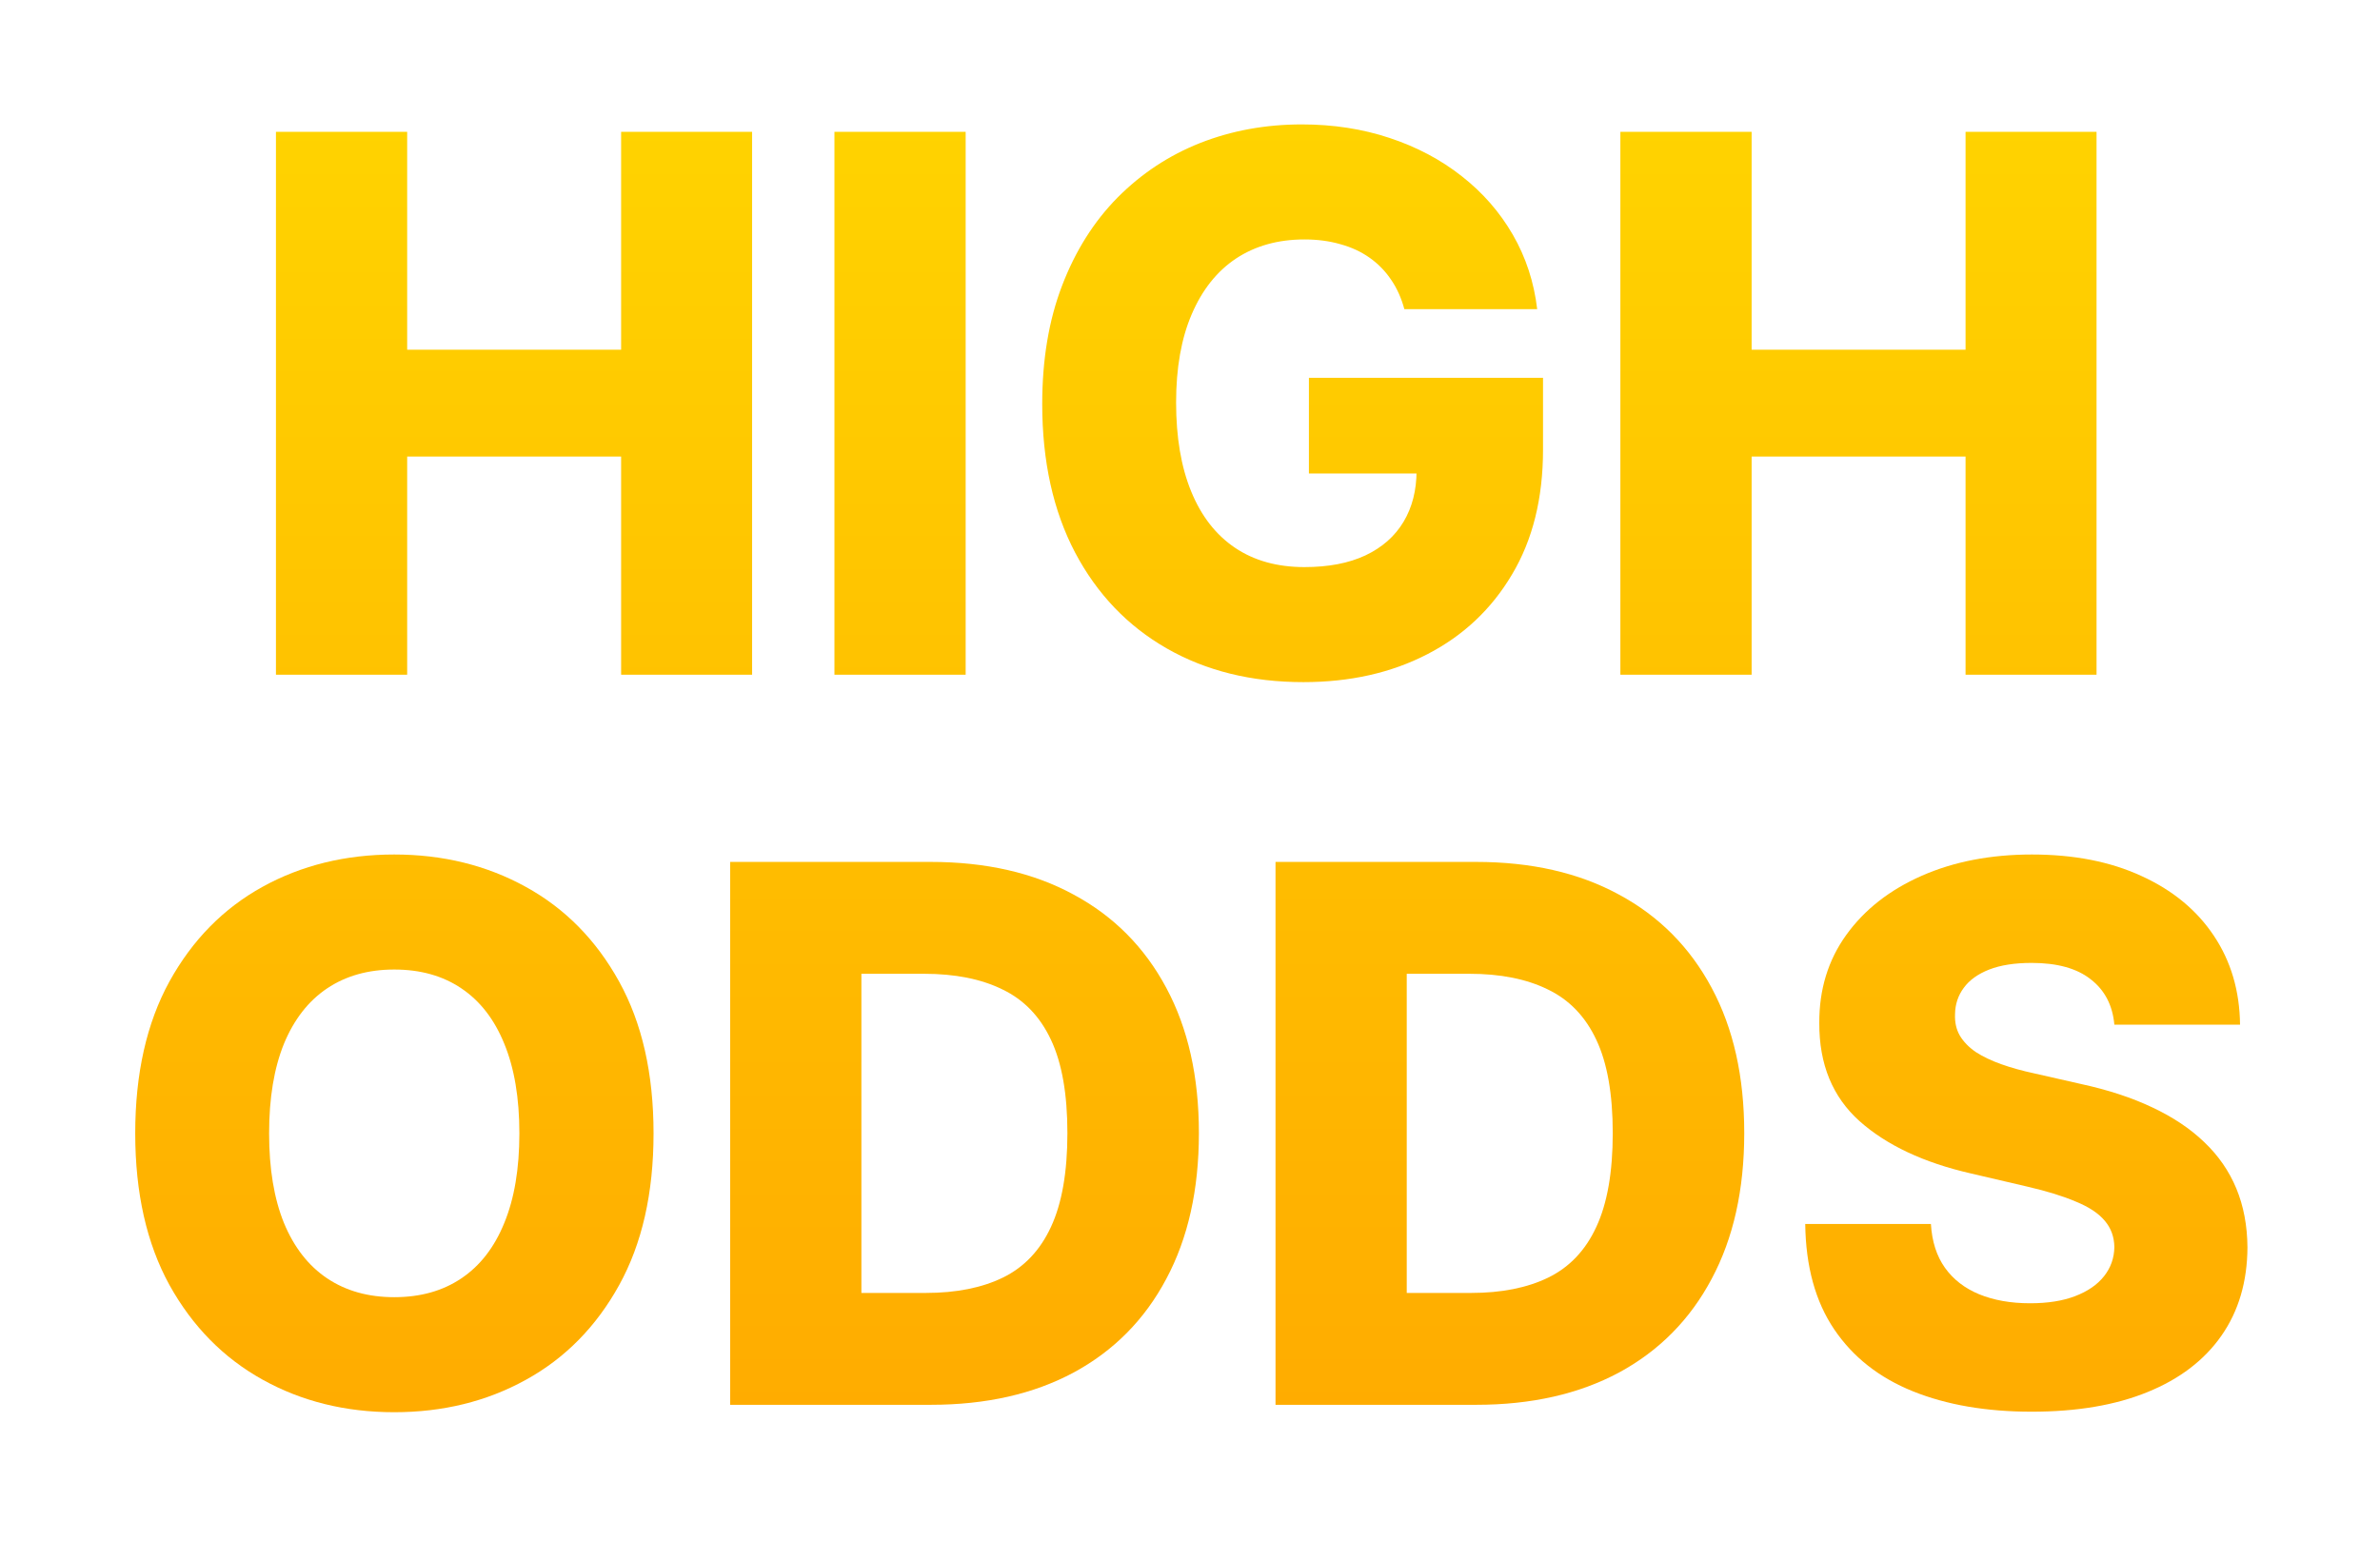 <?xml version="1.0" encoding="utf-8"?>
<svg xmlns="http://www.w3.org/2000/svg" fill="none" height="100%" overflow="visible" preserveAspectRatio="none" style="display: block;" viewBox="0 0 88 57" width="100%">
<g filter="url(#filter0_d_0_5)" id="High odds">
<path d="M10.203 20.351V0.274H15.055V8.332H22.966V0.274H27.809V20.351H22.966V12.283H15.055V20.351H10.203Z" fill="url(#paint0_linear_0_5)"/>
<path d="M35.705 0.274V20.351H30.853V0.274H35.705Z" fill="url(#paint1_linear_0_5)"/>
<path d="M51.926 6.833C51.815 6.421 51.652 6.058 51.436 5.744C51.221 5.424 50.956 5.153 50.642 4.931C50.328 4.709 49.969 4.542 49.564 4.431C49.159 4.313 48.714 4.254 48.231 4.254C47.257 4.254 46.414 4.49 45.701 4.96C44.996 5.431 44.45 6.117 44.064 7.019C43.679 7.914 43.486 9.002 43.486 10.283C43.486 11.571 43.672 12.669 44.045 13.577C44.417 14.485 44.956 15.178 45.662 15.655C46.368 16.132 47.224 16.371 48.231 16.371C49.119 16.371 49.871 16.227 50.485 15.939C51.106 15.645 51.577 15.23 51.897 14.694C52.217 14.159 52.377 13.528 52.377 12.803L53.279 12.91H48.397V9.372H57.053V12.028C57.053 13.825 56.671 15.364 55.906 16.645C55.148 17.926 54.102 18.91 52.769 19.596C51.443 20.282 49.917 20.625 48.191 20.625C46.276 20.625 44.594 20.21 43.143 19.38C41.692 18.55 40.562 17.367 39.751 15.832C38.941 14.289 38.536 12.459 38.536 10.342C38.536 8.695 38.781 7.235 39.271 5.96C39.761 4.679 40.444 3.594 41.32 2.706C42.202 1.817 43.221 1.144 44.378 0.686C45.541 0.229 46.793 0 48.133 0C49.296 0 50.377 0.167 51.377 0.5C52.384 0.833 53.273 1.304 54.044 1.912C54.821 2.519 55.452 3.241 55.936 4.078C56.419 4.915 56.72 5.833 56.837 6.833H51.926Z" fill="url(#paint2_linear_0_5)"/>
<path d="M59.913 20.351V0.274H64.766V8.332H72.676V0.274H77.519V20.351H72.676V12.283H64.766V20.351H59.913Z" fill="url(#paint3_linear_0_5)"/>
<path d="M24.165 37.313C24.165 39.522 23.74 41.394 22.89 42.93C22.041 44.465 20.89 45.632 19.44 46.429C17.995 47.227 16.375 47.625 14.577 47.625C12.774 47.625 11.15 47.223 9.705 46.419C8.261 45.616 7.114 44.449 6.265 42.92C5.422 41.384 5 39.515 5 37.313C5 35.104 5.422 33.231 6.265 31.696C7.114 30.16 8.261 28.993 9.705 28.196C11.15 27.399 12.774 27 14.577 27C16.375 27 17.995 27.399 19.44 28.196C20.89 28.993 22.041 30.16 22.89 31.696C23.74 33.231 24.165 35.104 24.165 37.313ZM19.204 37.313C19.204 36.006 19.018 34.901 18.646 33.999C18.28 33.097 17.75 32.414 17.058 31.95C16.371 31.486 15.545 31.254 14.577 31.254C13.617 31.254 12.79 31.486 12.097 31.95C11.405 32.414 10.872 33.097 10.499 33.999C10.133 34.901 9.95 36.006 9.95 37.313C9.95 38.62 10.133 39.724 10.499 40.626C10.872 41.528 11.405 42.211 12.097 42.675C12.79 43.139 13.617 43.371 14.577 43.371C15.545 43.371 16.371 43.139 17.058 42.675C17.75 42.211 18.28 41.528 18.646 40.626C19.018 39.724 19.204 38.62 19.204 37.313Z" fill="url(#paint4_linear_0_5)"/>
<path d="M34.418 47.351H26.998V27.274H34.409C36.454 27.274 38.215 27.676 39.692 28.48C41.176 29.277 42.319 30.428 43.123 31.931C43.927 33.427 44.329 35.218 44.329 37.303C44.329 39.394 43.927 41.191 43.123 42.694C42.326 44.197 41.186 45.351 39.702 46.155C38.219 46.952 36.457 47.351 34.418 47.351ZM31.85 43.214H34.232C35.356 43.214 36.307 43.024 37.085 42.645C37.869 42.26 38.46 41.636 38.859 40.773C39.264 39.904 39.467 38.747 39.467 37.303C39.467 35.858 39.264 34.708 38.859 33.852C38.454 32.989 37.856 32.369 37.065 31.99C36.281 31.604 35.314 31.411 34.163 31.411H31.85V43.214Z" fill="url(#paint5_linear_0_5)"/>
<path d="M54.583 47.351H47.162V27.274H54.573C56.619 27.274 58.38 27.676 59.857 28.48C61.34 29.277 62.484 30.428 63.288 31.931C64.092 33.427 64.493 35.218 64.493 37.303C64.493 39.394 64.092 41.191 63.288 42.694C62.49 44.197 61.35 45.351 59.867 46.155C58.383 46.952 56.622 47.351 54.583 47.351ZM52.014 43.214H54.397C55.521 43.214 56.471 43.024 57.249 42.645C58.033 42.26 58.625 41.636 59.023 40.773C59.429 39.904 59.631 38.747 59.631 37.303C59.631 35.858 59.429 34.708 59.023 33.852C58.618 32.989 58.02 32.369 57.23 31.99C56.445 31.604 55.478 31.411 54.328 31.411H52.014V43.214Z" fill="url(#paint6_linear_0_5)"/>
<path d="M78.178 33.293C78.113 32.575 77.822 32.016 77.306 31.617C76.796 31.212 76.067 31.009 75.12 31.009C74.492 31.009 73.97 31.091 73.551 31.254C73.133 31.418 72.819 31.643 72.61 31.931C72.401 32.212 72.293 32.535 72.287 32.901C72.274 33.202 72.332 33.467 72.463 33.695C72.6 33.924 72.796 34.127 73.051 34.303C73.313 34.473 73.626 34.623 73.993 34.754C74.359 34.885 74.77 34.999 75.228 35.097L76.953 35.489C77.946 35.705 78.822 35.992 79.58 36.352C80.345 36.711 80.985 37.139 81.501 37.636C82.024 38.133 82.42 38.705 82.688 39.352C82.956 39.999 83.093 40.724 83.099 41.528C83.093 42.796 82.773 43.884 82.139 44.792C81.505 45.701 80.593 46.397 79.404 46.88C78.221 47.364 76.793 47.606 75.12 47.606C73.44 47.606 71.976 47.354 70.728 46.851C69.48 46.348 68.509 45.583 67.817 44.557C67.124 43.531 66.768 42.234 66.748 40.665H71.395C71.434 41.312 71.607 41.851 71.914 42.283C72.221 42.714 72.643 43.041 73.179 43.263C73.721 43.485 74.349 43.596 75.061 43.596C75.715 43.596 76.27 43.508 76.728 43.332C77.192 43.155 77.548 42.91 77.796 42.596C78.044 42.283 78.172 41.923 78.178 41.518C78.172 41.139 78.054 40.816 77.825 40.547C77.597 40.273 77.244 40.038 76.767 39.842C76.296 39.639 75.695 39.453 74.963 39.283L72.865 38.793C71.127 38.394 69.758 37.751 68.758 36.862C67.758 35.966 67.261 34.757 67.268 33.235C67.261 31.993 67.594 30.905 68.268 29.97C68.941 29.036 69.872 28.307 71.061 27.784C72.251 27.261 73.607 27 75.13 27C76.685 27 78.034 27.265 79.178 27.794C80.328 28.317 81.221 29.052 81.854 30C82.488 30.947 82.812 32.045 82.825 33.293H78.178Z" fill="url(#paint7_linear_0_5)"/>
</g>
<defs>
<filter color-interpolation-filters="sRGB" filterUnits="userSpaceOnUse" height="56.827" id="filter0_d_0_5" width="87.301" x="0.399" y="0">
<feFlood flood-opacity="0" result="BackgroundImageFix"/>
<feColorMatrix in="SourceAlpha" result="hardAlpha" type="matrix" values="0 0 0 0 0 0 0 0 0 0 0 0 0 0 0 0 0 0 127 0"/>
<feOffset dy="4.601"/>
<feGaussianBlur stdDeviation="2.3"/>
<feComposite in2="hardAlpha" operator="out"/>
<feColorMatrix type="matrix" values="0 0 0 0 0 0 0 0 0 0 0 0 0 0 0 0 0 0 0.15 0"/>
<feBlend in2="BackgroundImageFix" mode="normal" result="effect1_dropShadow_0_5"/>
<feBlend in="SourceGraphic" in2="effect1_dropShadow_0_5" mode="normal" result="shape"/>
</filter>
<linearGradient gradientUnits="userSpaceOnUse" id="paint0_linear_0_5" x1="43.863" x2="43.863" y1="-3.649" y2="52.351">
<stop stop-color="#FFD600"/>
<stop offset="1" stop-color="#FFA800"/>
</linearGradient>
<linearGradient gradientUnits="userSpaceOnUse" id="paint1_linear_0_5" x1="43.863" x2="43.863" y1="-3.649" y2="52.351">
<stop stop-color="#FFD600"/>
<stop offset="1" stop-color="#FFA800"/>
</linearGradient>
<linearGradient gradientUnits="userSpaceOnUse" id="paint2_linear_0_5" x1="43.863" x2="43.863" y1="-3.649" y2="52.351">
<stop stop-color="#FFD600"/>
<stop offset="1" stop-color="#FFA800"/>
</linearGradient>
<linearGradient gradientUnits="userSpaceOnUse" id="paint3_linear_0_5" x1="43.863" x2="43.863" y1="-3.649" y2="52.351">
<stop stop-color="#FFD600"/>
<stop offset="1" stop-color="#FFA800"/>
</linearGradient>
<linearGradient gradientUnits="userSpaceOnUse" id="paint4_linear_0_5" x1="43.863" x2="43.863" y1="-3.649" y2="52.351">
<stop stop-color="#FFD600"/>
<stop offset="1" stop-color="#FFA800"/>
</linearGradient>
<linearGradient gradientUnits="userSpaceOnUse" id="paint5_linear_0_5" x1="43.863" x2="43.863" y1="-3.649" y2="52.351">
<stop stop-color="#FFD600"/>
<stop offset="1" stop-color="#FFA800"/>
</linearGradient>
<linearGradient gradientUnits="userSpaceOnUse" id="paint6_linear_0_5" x1="43.863" x2="43.863" y1="-3.649" y2="52.351">
<stop stop-color="#FFD600"/>
<stop offset="1" stop-color="#FFA800"/>
</linearGradient>
<linearGradient gradientUnits="userSpaceOnUse" id="paint7_linear_0_5" x1="43.863" x2="43.863" y1="-3.649" y2="52.351">
<stop stop-color="#FFD600"/>
<stop offset="1" stop-color="#FFA800"/>
</linearGradient>
</defs>
</svg>